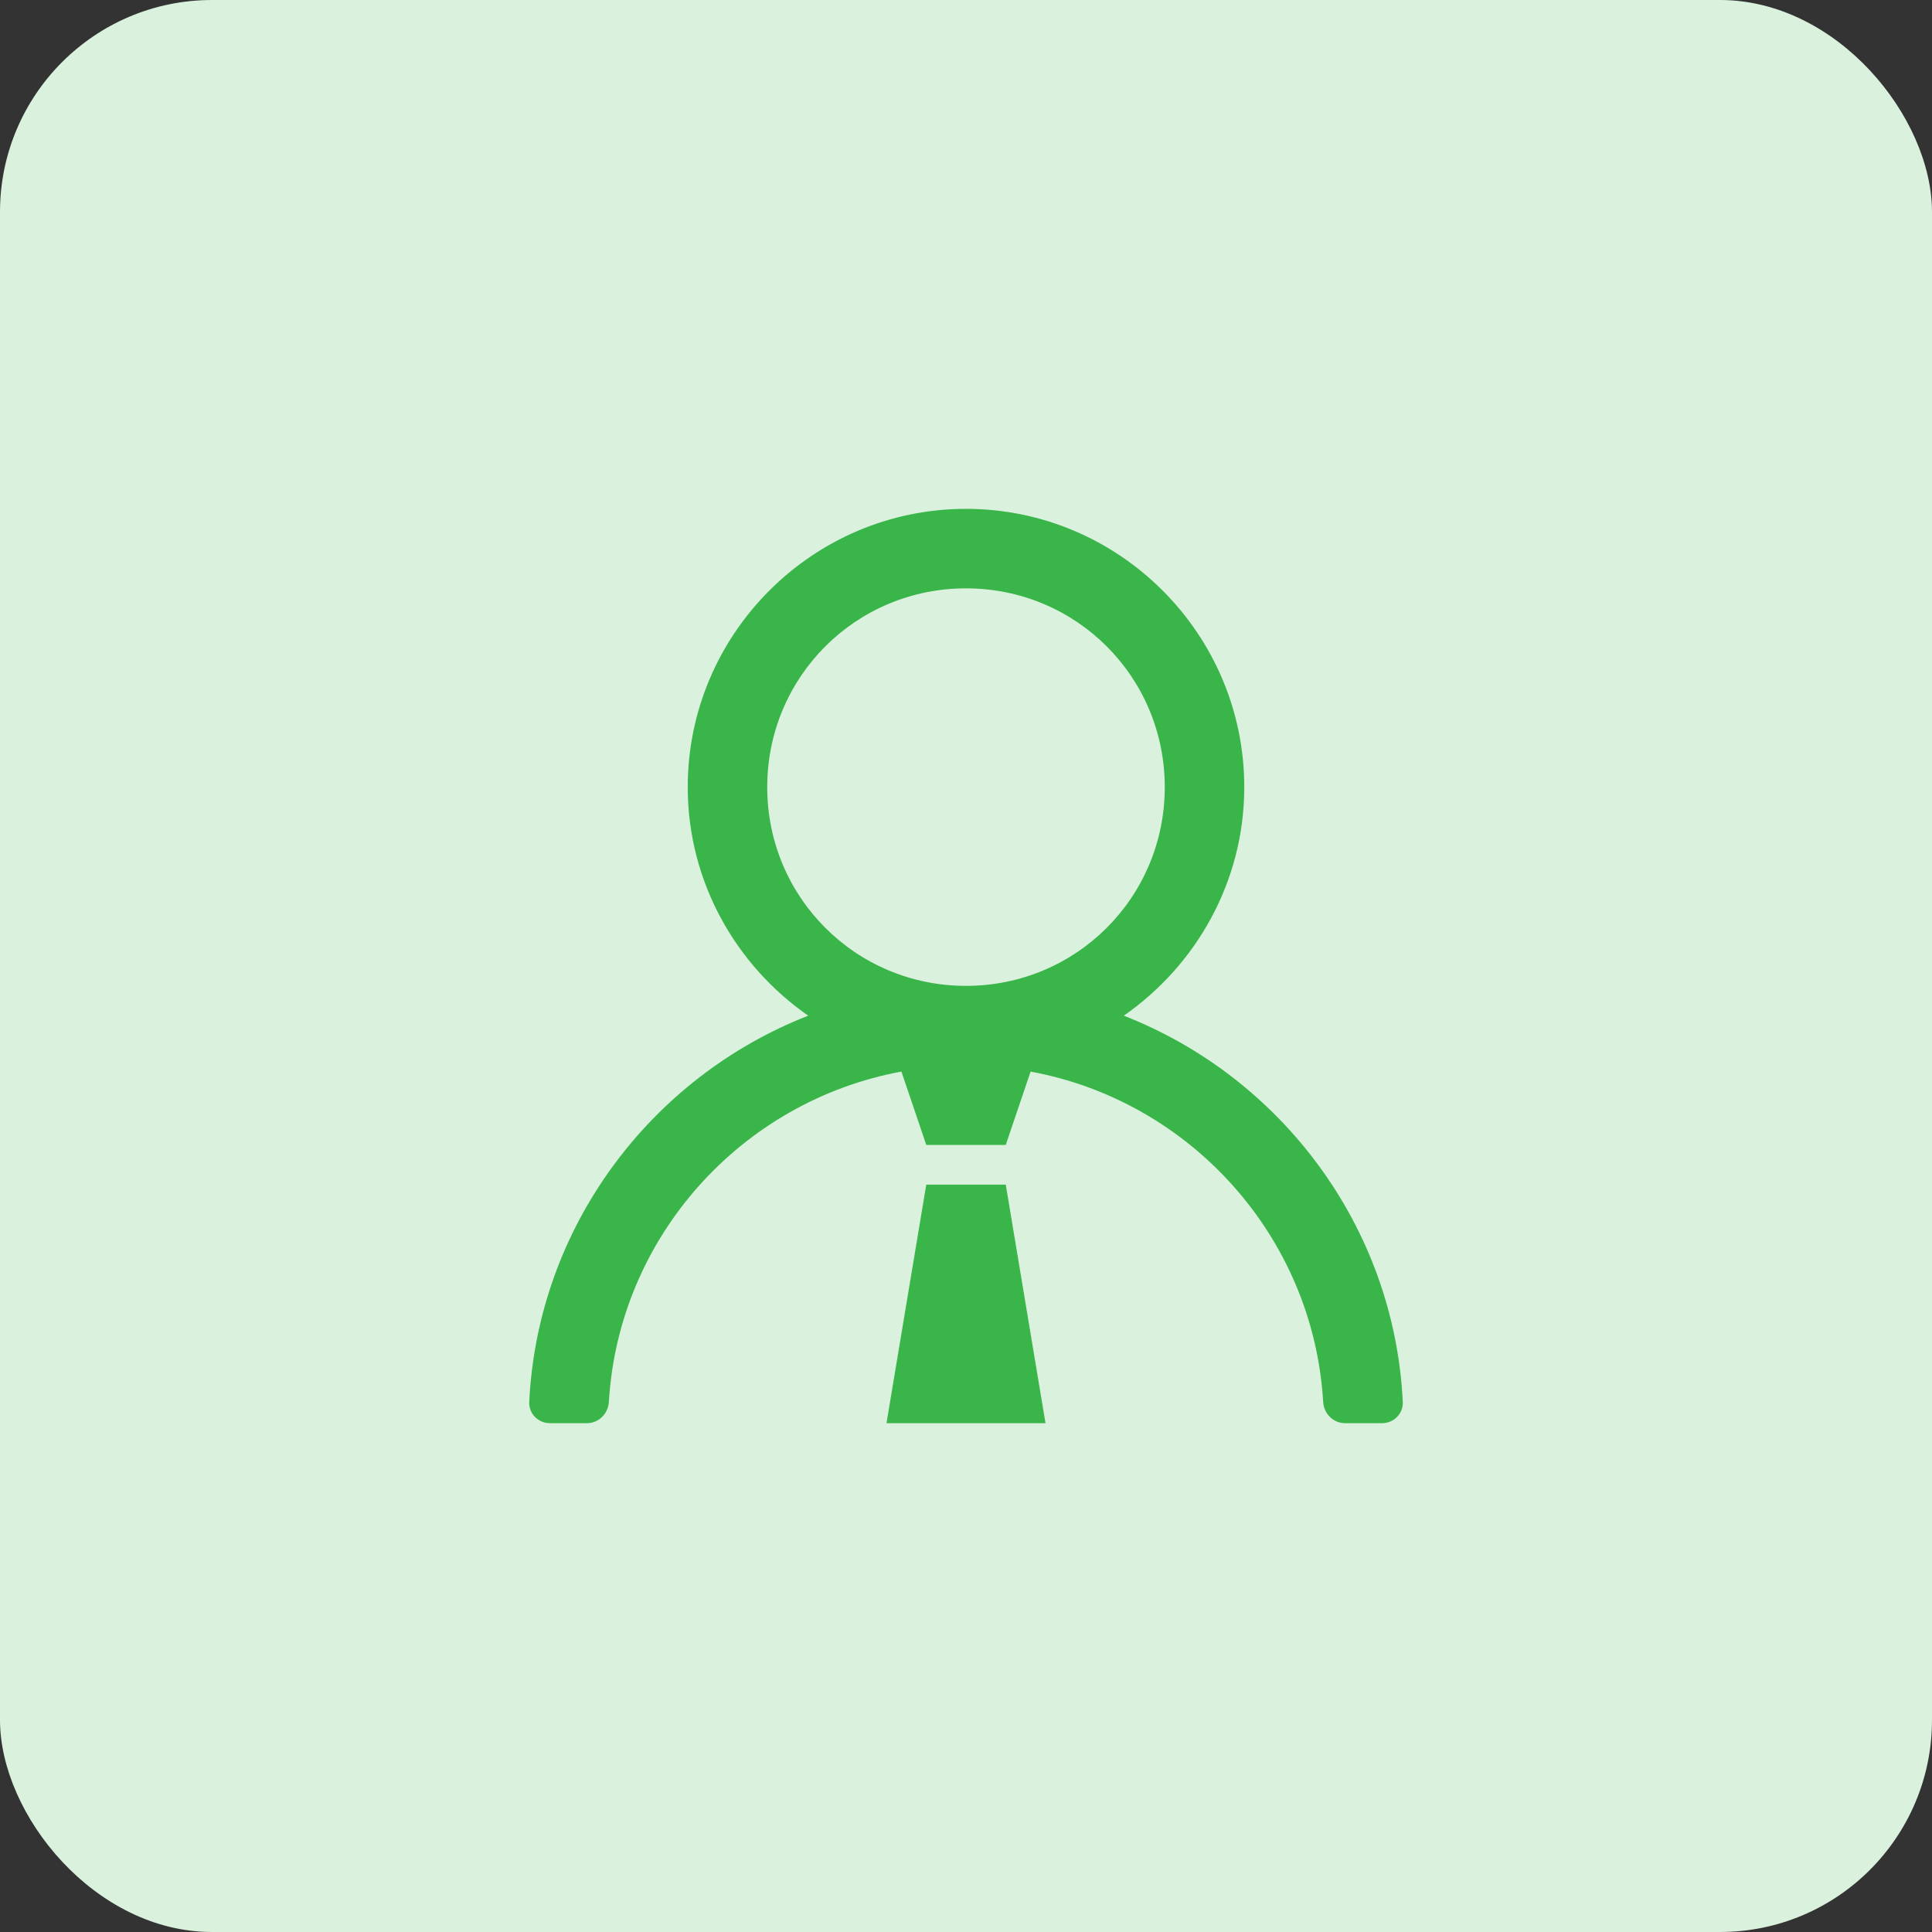 <svg width="60" height="60" viewBox="0 0 60 60" fill="none" xmlns="http://www.w3.org/2000/svg">
<rect x="0" y="0" width="60" height="60" fill="#333333" stroke="none"/>
<rect width="60" height="60" rx="6.584" fill="#DAF1DD"/>
<path d="M30 15.803C25.241 15.803 21.358 19.685 21.358 24.445C21.358 27.381 22.852 29.98 25.1 31.543C20.227 33.445 16.7 38.084 16.436 43.539C16.418 43.902 16.715 44.198 17.078 44.198H18.231C18.594 44.198 18.887 43.902 18.909 43.539C19.212 38.404 23.039 34.191 27.994 33.279L28.766 35.556H31.235L32.006 33.279C36.962 34.191 40.788 38.404 41.092 43.539C41.113 43.902 41.406 44.198 41.77 44.198H42.922C43.286 44.198 43.582 43.902 43.565 43.539C43.3 38.084 39.773 33.445 34.9 31.543C37.147 29.98 38.642 27.381 38.642 24.445C38.642 19.685 34.759 15.803 30 15.803ZM30 18.272C33.424 18.272 36.173 21.021 36.173 24.445C36.173 27.868 33.424 30.617 30 30.617C26.577 30.617 23.827 27.868 23.827 24.445C23.827 21.021 26.577 18.272 30 18.272ZM28.766 36.79L27.531 44.198H32.469L31.235 36.79H28.766Z" fill="#39B54A"/>
</svg>
